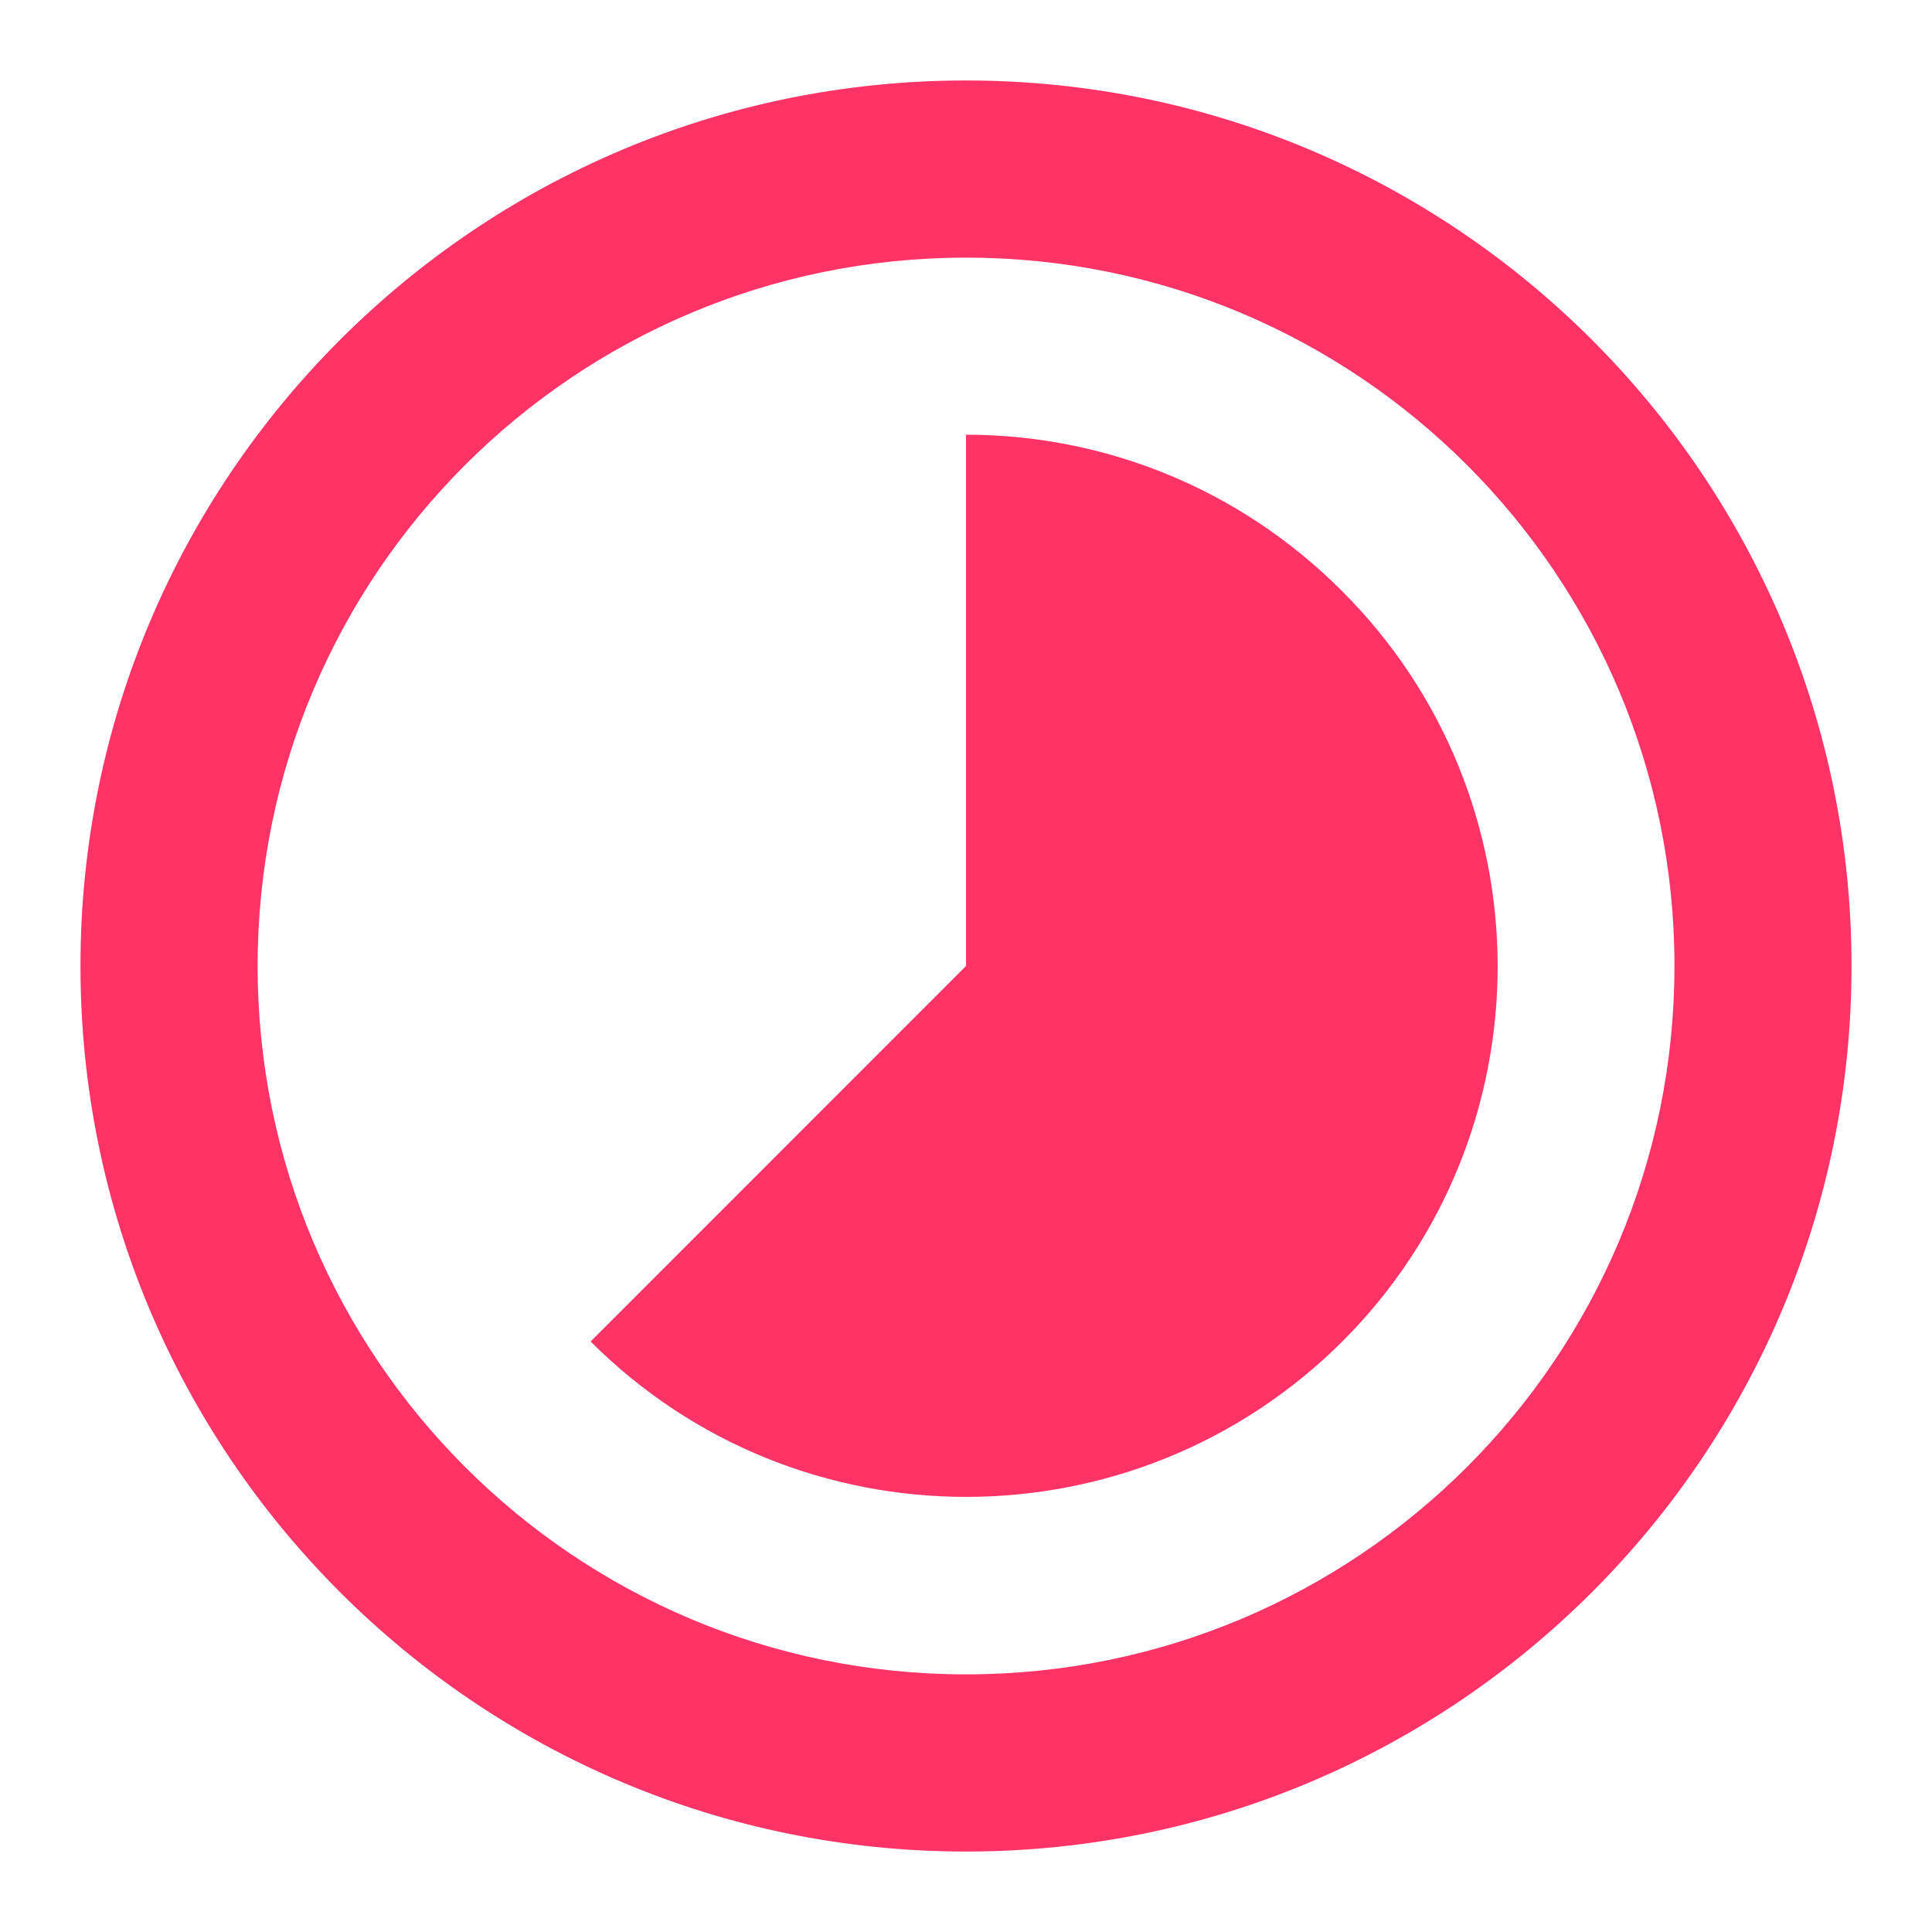 <?xml version="1.0" ?><svg width="20" height="20" viewBox="0 0 20 20" fill="none" xmlns="http://www.w3.org/2000/svg">
<path d="M13.887 6.113C12.814 5.041 11.412 4.5 10 4.5V10L6.114 13.887C8.258 16.032 11.742 16.032 13.896 13.887C16.041 11.742 16.041 8.258 13.887 6.113ZM10 0.833C4.94 0.833 0.833 4.94 0.833 10C0.833 15.06 4.94 19.167 10 19.167C15.06 19.167 19.167 15.06 19.167 10C19.167 4.94 15.06 0.833 10 0.833ZM10 17.333C5.949 17.333 2.667 14.052 2.667 10C2.667 5.948 5.949 2.667 10 2.667C14.052 2.667 17.334 5.948 17.334 10C17.334 14.052 14.052 17.333 10 17.333Z" fill="#FF3366"/>
</svg>
